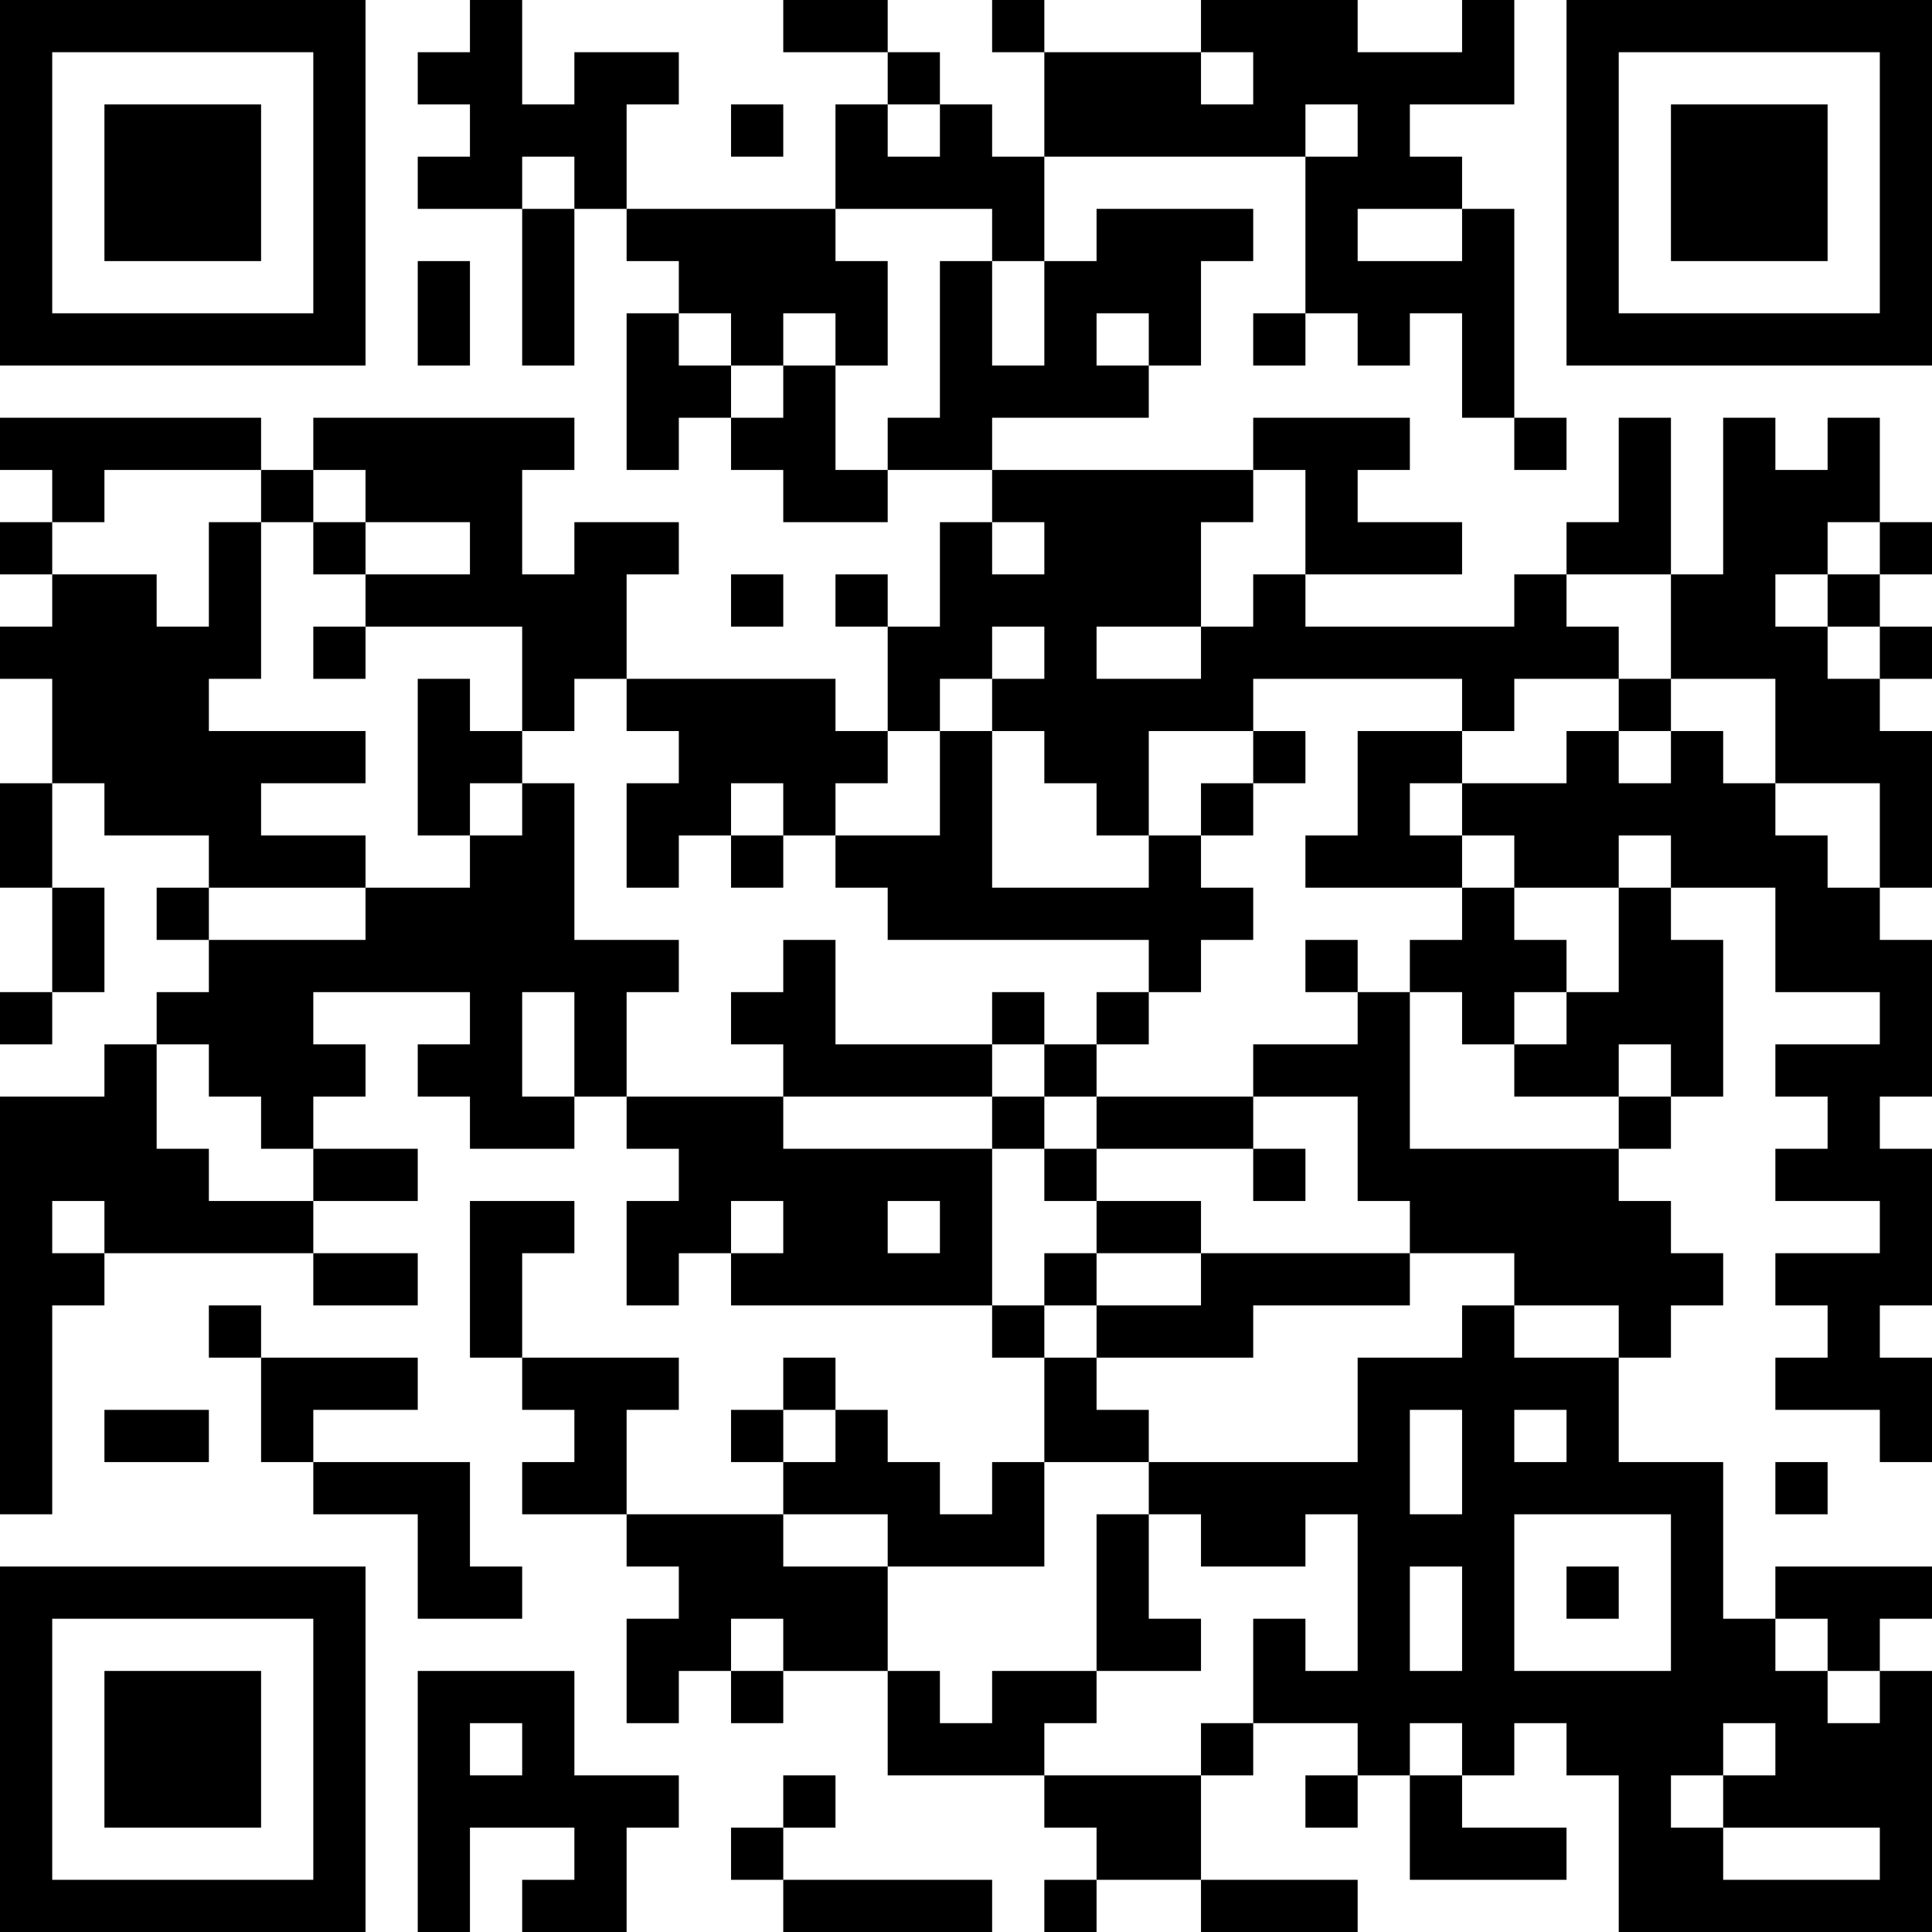 <?xml version="1.0" encoding="UTF-8"?>
<svg xmlns="http://www.w3.org/2000/svg" version="1.1" width="400" height="400" viewBox="0 0 400 400"><rect x="0" y="0" width="400" height="400" fill="#ffffff"/><g transform="scale(10.811)"><g transform="translate(0,0)"><path fill-rule="evenodd" d="M9 0L9 1L8 1L8 2L9 2L9 3L8 3L8 4L10 4L10 7L11 7L11 4L12 4L12 5L13 5L13 6L12 6L12 9L13 9L13 8L14 8L14 9L15 9L15 10L17 10L17 9L19 9L19 10L18 10L18 12L17 12L17 11L16 11L16 12L17 12L17 14L16 14L16 13L12 13L12 11L13 11L13 10L11 10L11 11L10 11L10 9L11 9L11 8L6 8L6 9L5 9L5 8L0 8L0 9L1 9L1 10L0 10L0 11L1 11L1 12L0 12L0 13L1 13L1 15L0 15L0 17L1 17L1 19L0 19L0 20L1 20L1 19L2 19L2 17L1 17L1 15L2 15L2 16L4 16L4 17L3 17L3 18L4 18L4 19L3 19L3 20L2 20L2 21L0 21L0 29L1 29L1 25L2 25L2 24L6 24L6 25L8 25L8 24L6 24L6 23L8 23L8 22L6 22L6 21L7 21L7 20L6 20L6 19L9 19L9 20L8 20L8 21L9 21L9 22L11 22L11 21L12 21L12 22L13 22L13 23L12 23L12 25L13 25L13 24L14 24L14 25L19 25L19 26L20 26L20 28L19 28L19 29L18 29L18 28L17 28L17 27L16 27L16 26L15 26L15 27L14 27L14 28L15 28L15 29L12 29L12 27L13 27L13 26L10 26L10 24L11 24L11 23L9 23L9 26L10 26L10 27L11 27L11 28L10 28L10 29L12 29L12 30L13 30L13 31L12 31L12 33L13 33L13 32L14 32L14 33L15 33L15 32L17 32L17 34L20 34L20 35L21 35L21 36L20 36L20 37L21 37L21 36L23 36L23 37L26 37L26 36L23 36L23 34L24 34L24 33L26 33L26 34L25 34L25 35L26 35L26 34L27 34L27 36L30 36L30 35L28 35L28 34L29 34L29 33L30 33L30 34L31 34L31 37L37 37L37 32L36 32L36 31L37 31L37 30L34 30L34 31L33 31L33 28L31 28L31 26L32 26L32 25L33 25L33 24L32 24L32 23L31 23L31 22L32 22L32 21L33 21L33 18L32 18L32 17L34 17L34 19L36 19L36 20L34 20L34 21L35 21L35 22L34 22L34 23L36 23L36 24L34 24L34 25L35 25L35 26L34 26L34 27L36 27L36 28L37 28L37 26L36 26L36 25L37 25L37 22L36 22L36 21L37 21L37 18L36 18L36 17L37 17L37 14L36 14L36 13L37 13L37 12L36 12L36 11L37 11L37 10L36 10L36 8L35 8L35 9L34 9L34 8L33 8L33 11L32 11L32 8L31 8L31 10L30 10L30 11L29 11L29 12L25 12L25 11L28 11L28 10L26 10L26 9L27 9L27 8L24 8L24 9L19 9L19 8L22 8L22 7L23 7L23 5L24 5L24 4L21 4L21 5L20 5L20 3L25 3L25 6L24 6L24 7L25 7L25 6L26 6L26 7L27 7L27 6L28 6L28 8L29 8L29 9L30 9L30 8L29 8L29 4L28 4L28 3L27 3L27 2L29 2L29 0L28 0L28 1L26 1L26 0L23 0L23 1L20 1L20 0L19 0L19 1L20 1L20 3L19 3L19 2L18 2L18 1L17 1L17 0L15 0L15 1L17 1L17 2L16 2L16 4L12 4L12 2L13 2L13 1L11 1L11 2L10 2L10 0ZM23 1L23 2L24 2L24 1ZM14 2L14 3L15 3L15 2ZM17 2L17 3L18 3L18 2ZM25 2L25 3L26 3L26 2ZM10 3L10 4L11 4L11 3ZM16 4L16 5L17 5L17 7L16 7L16 6L15 6L15 7L14 7L14 6L13 6L13 7L14 7L14 8L15 8L15 7L16 7L16 9L17 9L17 8L18 8L18 5L19 5L19 7L20 7L20 5L19 5L19 4ZM26 4L26 5L28 5L28 4ZM8 5L8 7L9 7L9 5ZM21 6L21 7L22 7L22 6ZM2 9L2 10L1 10L1 11L3 11L3 12L4 12L4 10L5 10L5 13L4 13L4 14L7 14L7 15L5 15L5 16L7 16L7 17L4 17L4 18L7 18L7 17L9 17L9 16L10 16L10 15L11 15L11 18L13 18L13 19L12 19L12 21L15 21L15 22L19 22L19 25L20 25L20 26L21 26L21 27L22 27L22 28L20 28L20 30L17 30L17 29L15 29L15 30L17 30L17 32L18 32L18 33L19 33L19 32L21 32L21 33L20 33L20 34L23 34L23 33L24 33L24 31L25 31L25 32L26 32L26 29L25 29L25 30L23 30L23 29L22 29L22 28L26 28L26 26L28 26L28 25L29 25L29 26L31 26L31 25L29 25L29 24L27 24L27 23L26 23L26 21L24 21L24 20L26 20L26 19L27 19L27 22L31 22L31 21L32 21L32 20L31 20L31 21L29 21L29 20L30 20L30 19L31 19L31 17L32 17L32 16L31 16L31 17L29 17L29 16L28 16L28 15L30 15L30 14L31 14L31 15L32 15L32 14L33 14L33 15L34 15L34 16L35 16L35 17L36 17L36 15L34 15L34 13L32 13L32 11L30 11L30 12L31 12L31 13L29 13L29 14L28 14L28 13L24 13L24 14L22 14L22 16L21 16L21 15L20 15L20 14L19 14L19 13L20 13L20 12L19 12L19 13L18 13L18 14L17 14L17 15L16 15L16 16L15 16L15 15L14 15L14 16L13 16L13 17L12 17L12 15L13 15L13 14L12 14L12 13L11 13L11 14L10 14L10 12L7 12L7 11L9 11L9 10L7 10L7 9L6 9L6 10L5 10L5 9ZM24 9L24 10L23 10L23 12L21 12L21 13L23 13L23 12L24 12L24 11L25 11L25 9ZM6 10L6 11L7 11L7 10ZM19 10L19 11L20 11L20 10ZM35 10L35 11L34 11L34 12L35 12L35 13L36 13L36 12L35 12L35 11L36 11L36 10ZM14 11L14 12L15 12L15 11ZM6 12L6 13L7 13L7 12ZM8 13L8 16L9 16L9 15L10 15L10 14L9 14L9 13ZM31 13L31 14L32 14L32 13ZM18 14L18 16L16 16L16 17L17 17L17 18L22 18L22 19L21 19L21 20L20 20L20 19L19 19L19 20L16 20L16 18L15 18L15 19L14 19L14 20L15 20L15 21L19 21L19 22L20 22L20 23L21 23L21 24L20 24L20 25L21 25L21 26L24 26L24 25L27 25L27 24L23 24L23 23L21 23L21 22L24 22L24 23L25 23L25 22L24 22L24 21L21 21L21 20L22 20L22 19L23 19L23 18L24 18L24 17L23 17L23 16L24 16L24 15L25 15L25 14L24 14L24 15L23 15L23 16L22 16L22 17L19 17L19 14ZM26 14L26 16L25 16L25 17L28 17L28 18L27 18L27 19L28 19L28 20L29 20L29 19L30 19L30 18L29 18L29 17L28 17L28 16L27 16L27 15L28 15L28 14ZM14 16L14 17L15 17L15 16ZM25 18L25 19L26 19L26 18ZM10 19L10 21L11 21L11 19ZM3 20L3 22L4 22L4 23L6 23L6 22L5 22L5 21L4 21L4 20ZM19 20L19 21L20 21L20 22L21 22L21 21L20 21L20 20ZM1 23L1 24L2 24L2 23ZM14 23L14 24L15 24L15 23ZM17 23L17 24L18 24L18 23ZM21 24L21 25L23 25L23 24ZM4 25L4 26L5 26L5 28L6 28L6 29L8 29L8 31L10 31L10 30L9 30L9 28L6 28L6 27L8 27L8 26L5 26L5 25ZM2 27L2 28L4 28L4 27ZM15 27L15 28L16 28L16 27ZM27 27L27 29L28 29L28 27ZM29 27L29 28L30 28L30 27ZM34 28L34 29L35 29L35 28ZM21 29L21 32L23 32L23 31L22 31L22 29ZM29 29L29 32L32 32L32 29ZM27 30L27 32L28 32L28 30ZM30 30L30 31L31 31L31 30ZM14 31L14 32L15 32L15 31ZM34 31L34 32L35 32L35 33L36 33L36 32L35 32L35 31ZM8 32L8 37L9 37L9 35L11 35L11 36L10 36L10 37L12 37L12 35L13 35L13 34L11 34L11 32ZM9 33L9 34L10 34L10 33ZM27 33L27 34L28 34L28 33ZM33 33L33 34L32 34L32 35L33 35L33 36L36 36L36 35L33 35L33 34L34 34L34 33ZM15 34L15 35L14 35L14 36L15 36L15 37L19 37L19 36L15 36L15 35L16 35L16 34ZM0 0L0 7L7 7L7 0ZM1 1L1 6L6 6L6 1ZM2 2L2 5L5 5L5 2ZM30 0L30 7L37 7L37 0ZM31 1L31 6L36 6L36 1ZM32 2L32 5L35 5L35 2ZM0 30L0 37L7 37L7 30ZM1 31L1 36L6 36L6 31ZM2 32L2 35L5 35L5 32Z" fill="#000000"/></g></g></svg>
